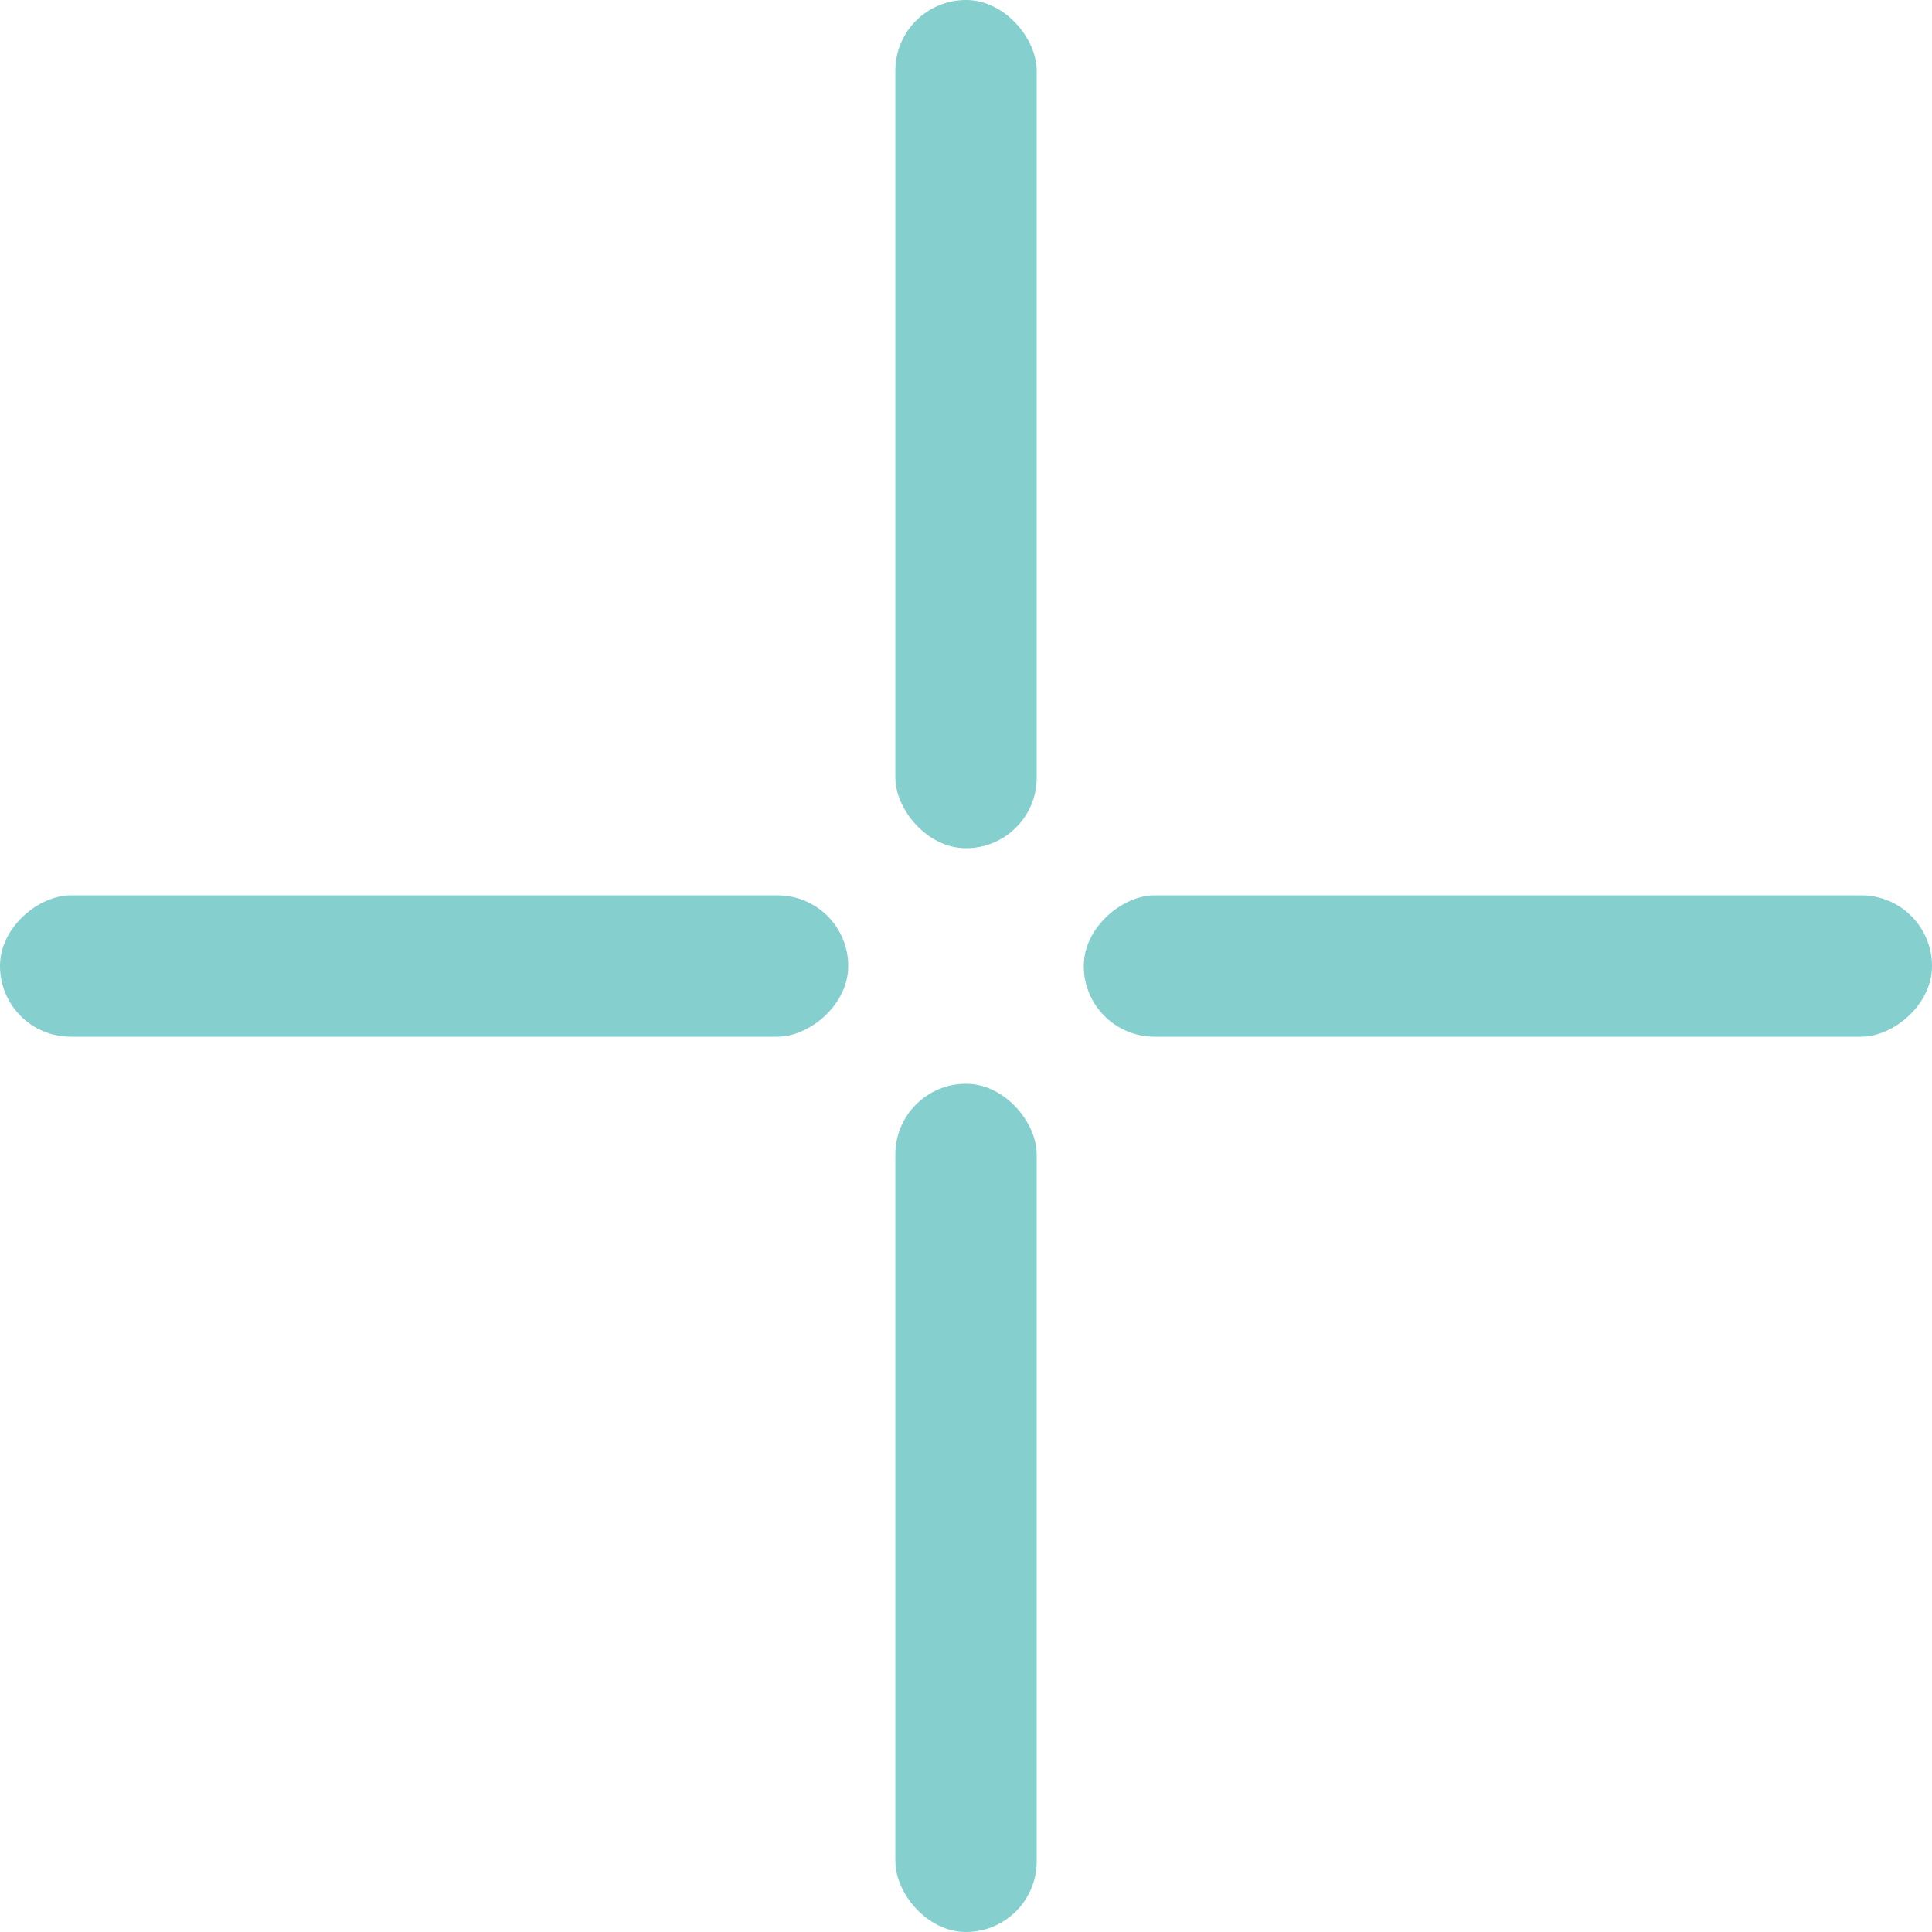 <svg width="35" height="35" viewBox="0 0 35 35" fill="none" xmlns="http://www.w3.org/2000/svg">
<rect x="16.22" width="2.561" height="15.366" rx="1.28" fill="#85CFCE"/>
<rect x="16.22" y="19.634" width="2.561" height="15.366" rx="1.28" fill="#85CFCE"/>
<rect x="35" y="16.22" width="2.561" height="15.366" rx="1.28" transform="rotate(90 35 16.22)" fill="#85CFCE"/>
<rect x="15.366" y="16.22" width="2.561" height="15.366" rx="1.28" transform="rotate(90 15.366 16.22)" fill="#85CFCE"/>
</svg>
